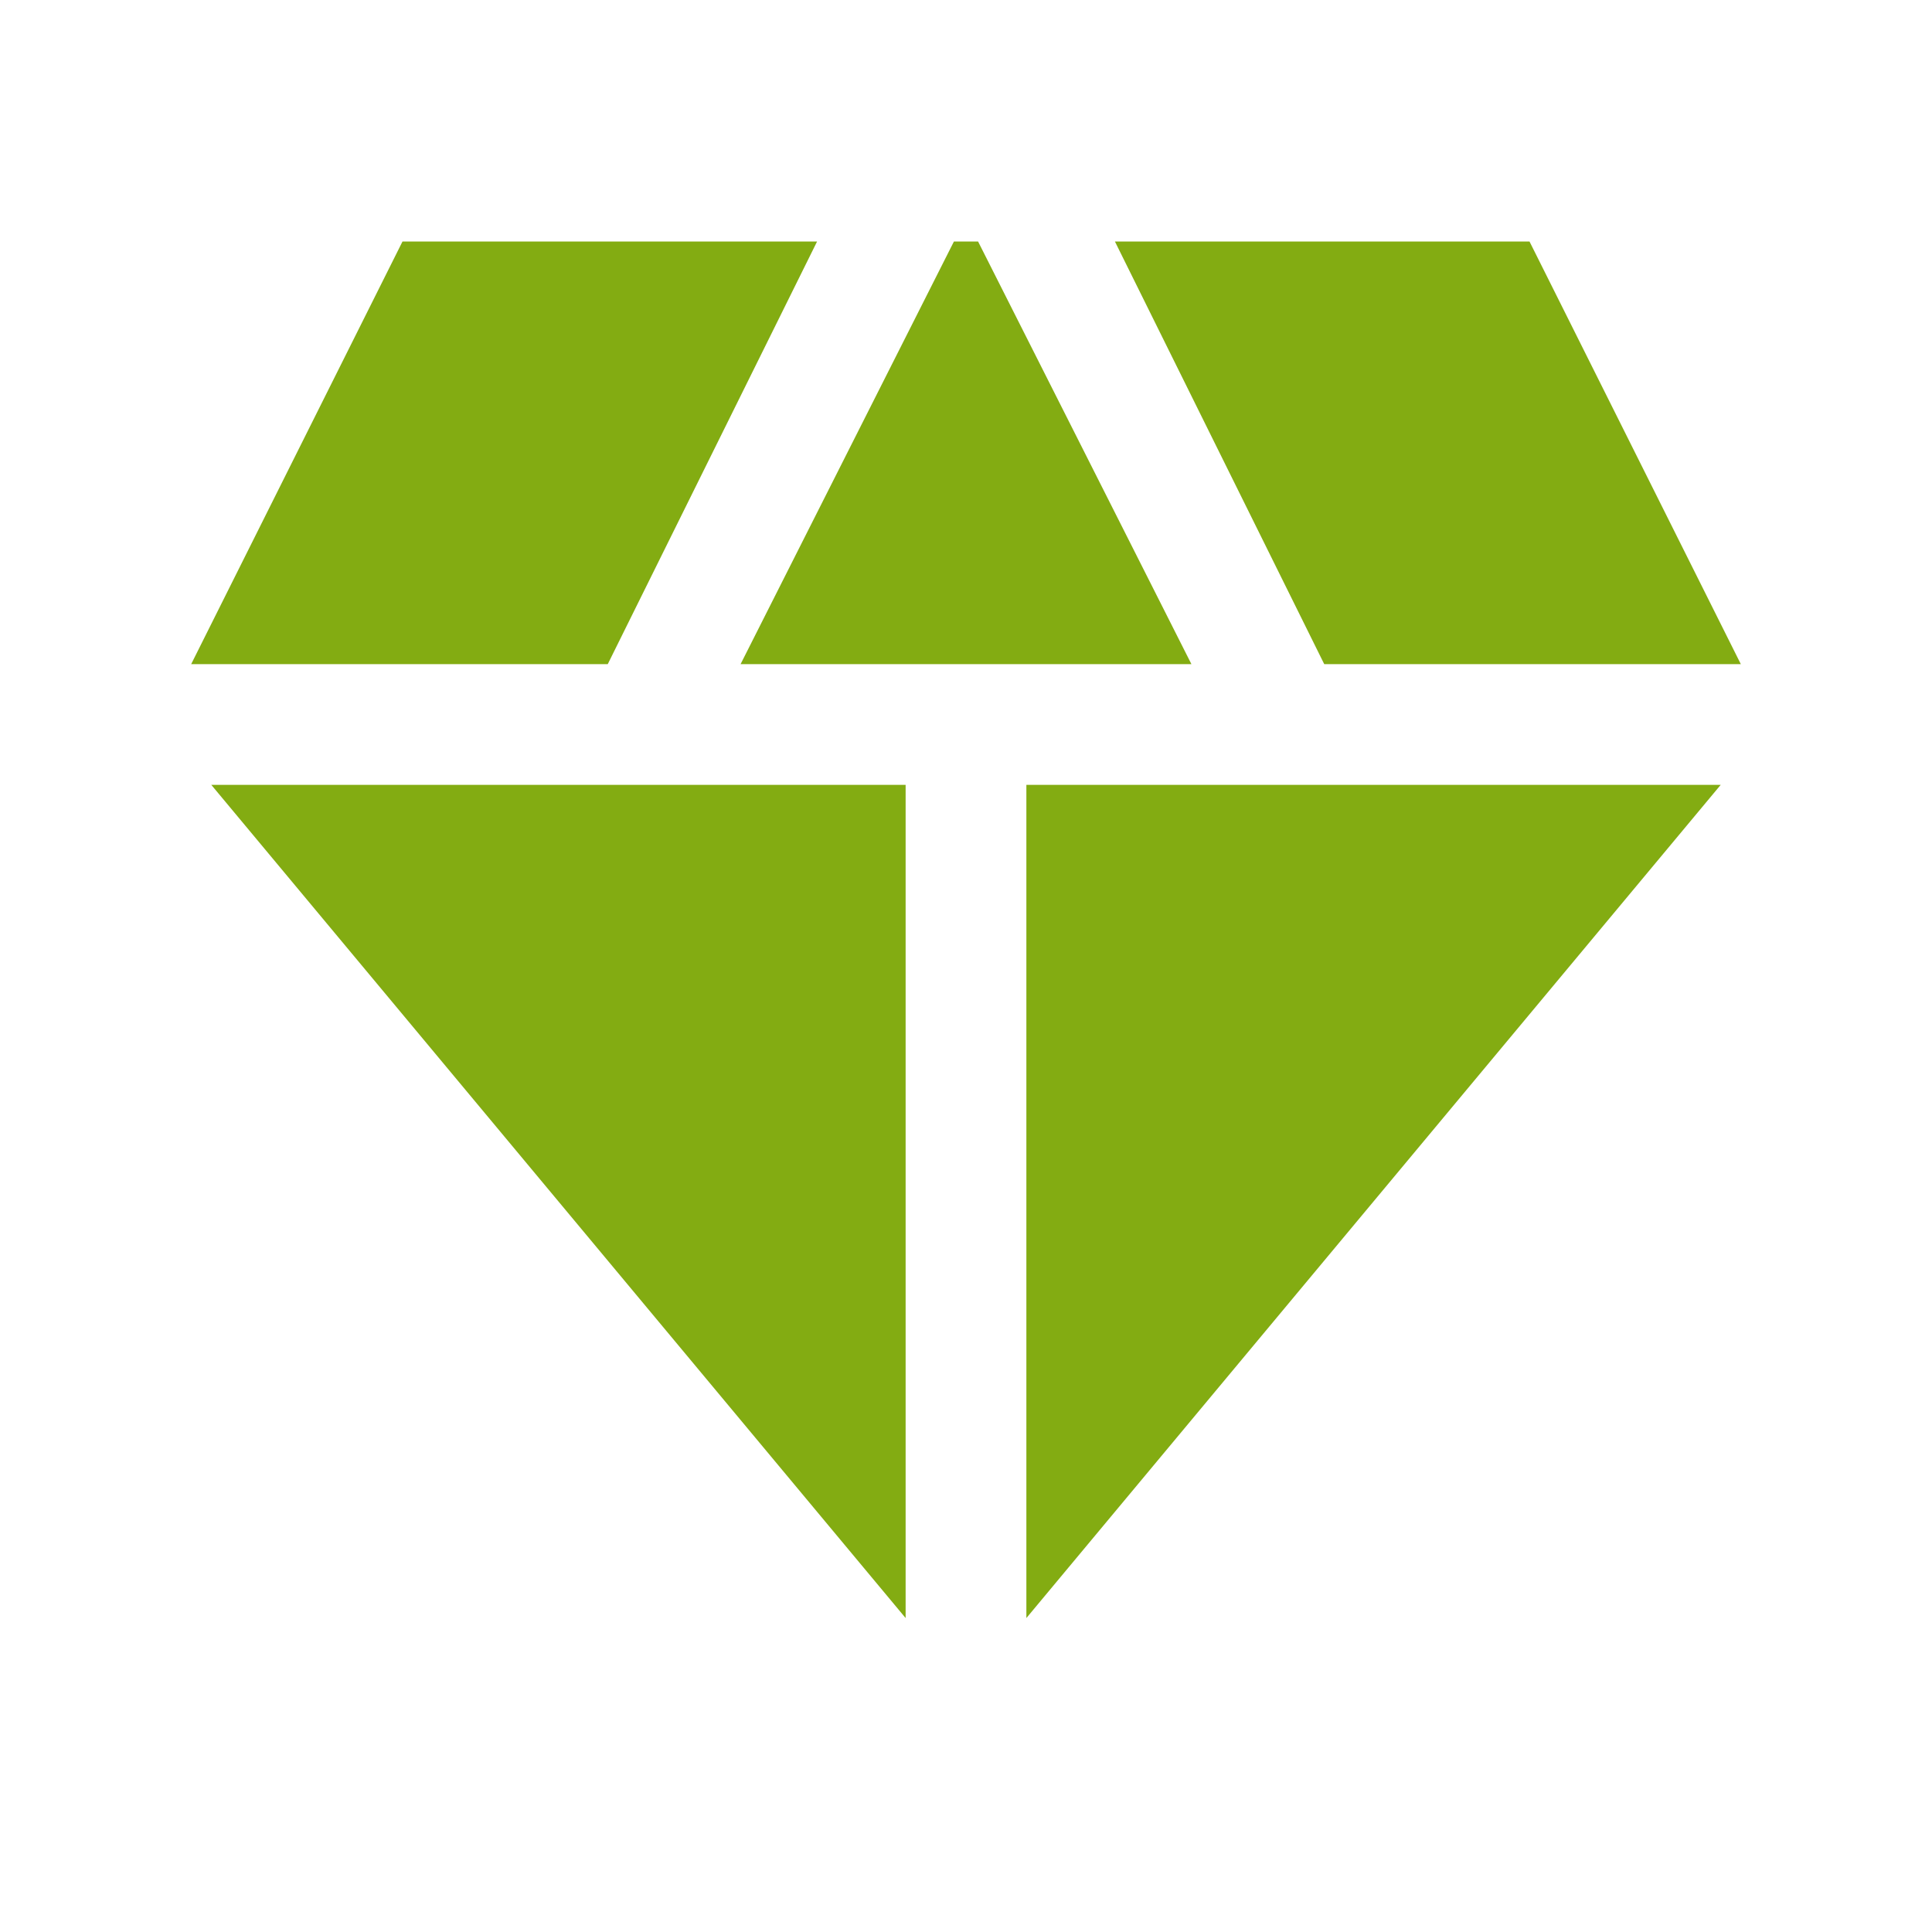 <svg width="88" height="88" viewBox="0 0 88 88" fill="none" xmlns="http://www.w3.org/2000/svg">
<path d="M33.733 30.25L43.45 11H44.55L54.267 30.25H33.733ZM41.25 73.7L9.625 35.75H41.25V73.7ZM46.75 73.7V35.75H78.375L46.75 73.7ZM60.317 30.25L50.783 11H69.667L79.292 30.25H60.317ZM8.708 30.25L18.333 11H37.217L27.683 30.25H8.708Z" fill="#83AC12"/>
</svg>
